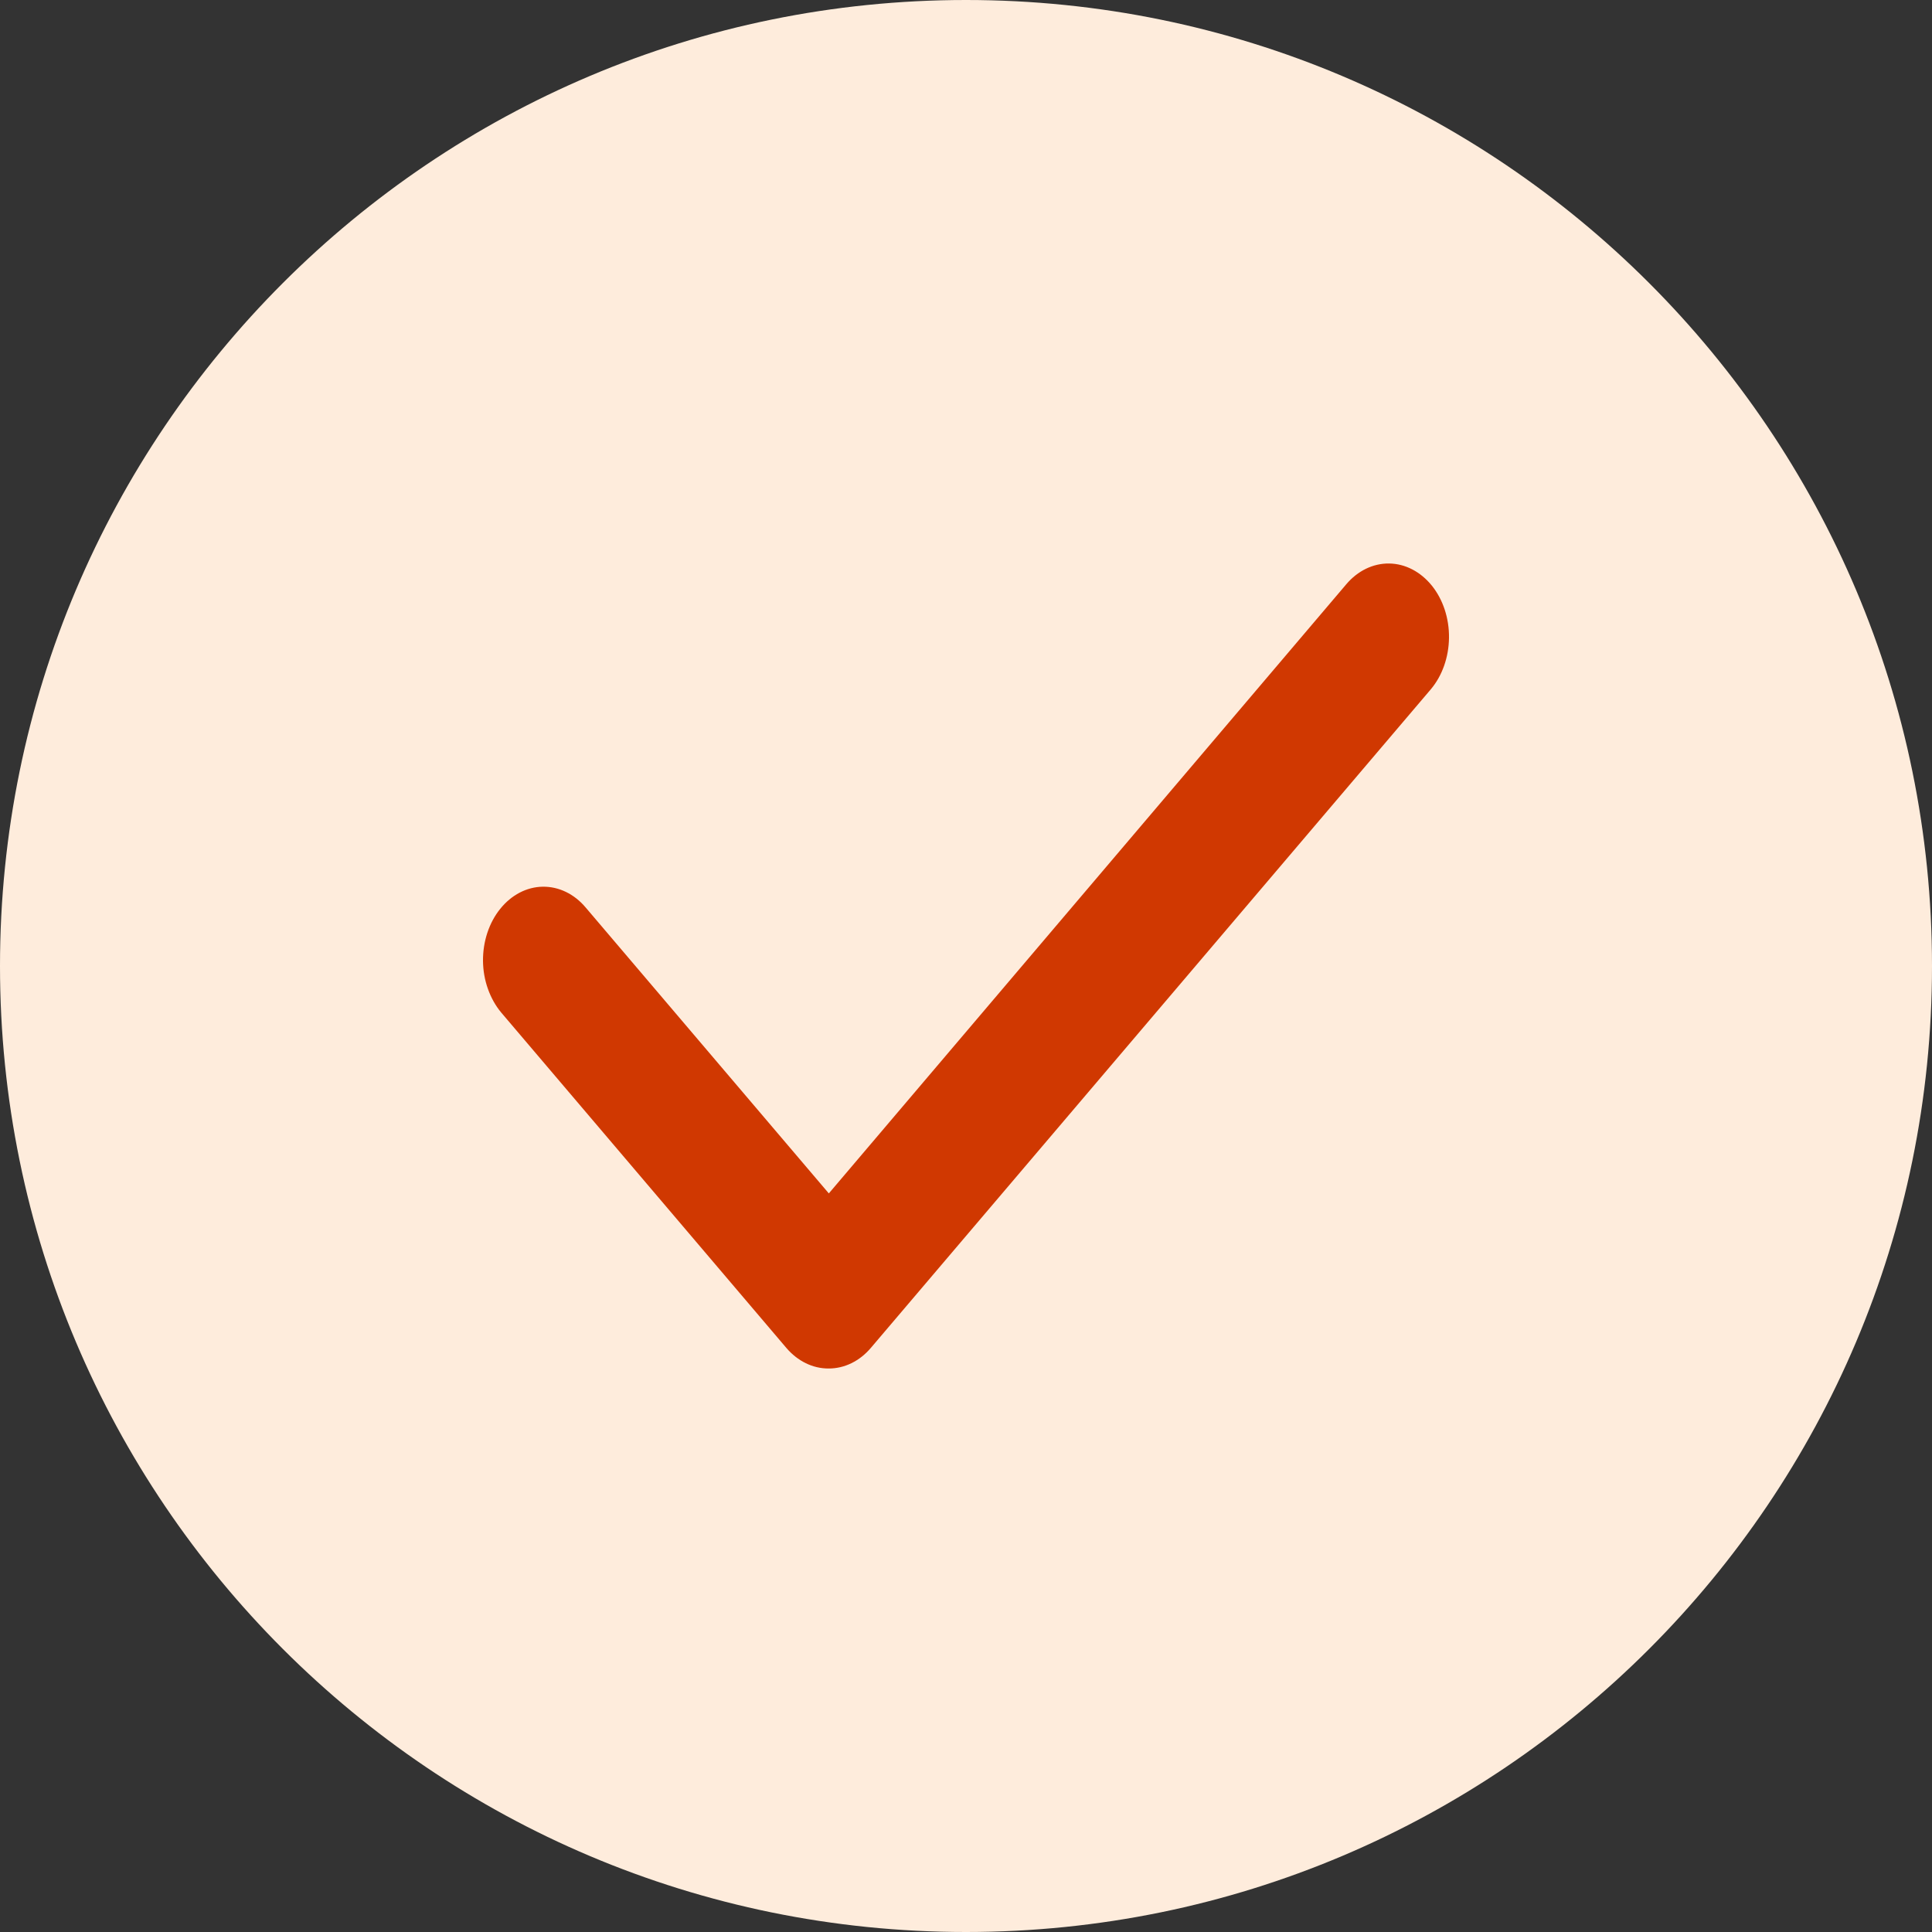 <svg width="24" height="24" viewBox="0 0 24 24" fill="none" xmlns="http://www.w3.org/2000/svg">
<rect x="0" y="0" width="24" height="24" fill="#333333" stroke="none"/>
<path d="M0 12C0 5.373 5.373 0 12 0C18.627 0 24 5.373 24 12C24 18.627 18.627 24 12 24C5.373 24 0 18.627 0 12Z" fill="#FEECDC"/>
<path d="M10.293 17C10.097 17.001 9.909 16.909 9.768 16.744L6.226 12.578C6.156 12.494 6.1 12.394 6.061 12.284C6.022 12.175 6.001 12.056 6 11.937C5.998 11.695 6.075 11.462 6.214 11.29C6.353 11.117 6.543 11.018 6.742 11.015C6.942 11.012 7.134 11.105 7.276 11.274L10.296 14.825L16.723 7.259C16.866 7.09 17.058 6.997 17.258 7C17.457 7.003 17.647 7.102 17.787 7.275C17.926 7.448 18.003 7.681 18 7.923C17.997 8.165 17.916 8.395 17.773 8.564L10.818 16.744C10.678 16.909 10.489 17.001 10.293 17Z" fill="#D03801"/>
</svg>
